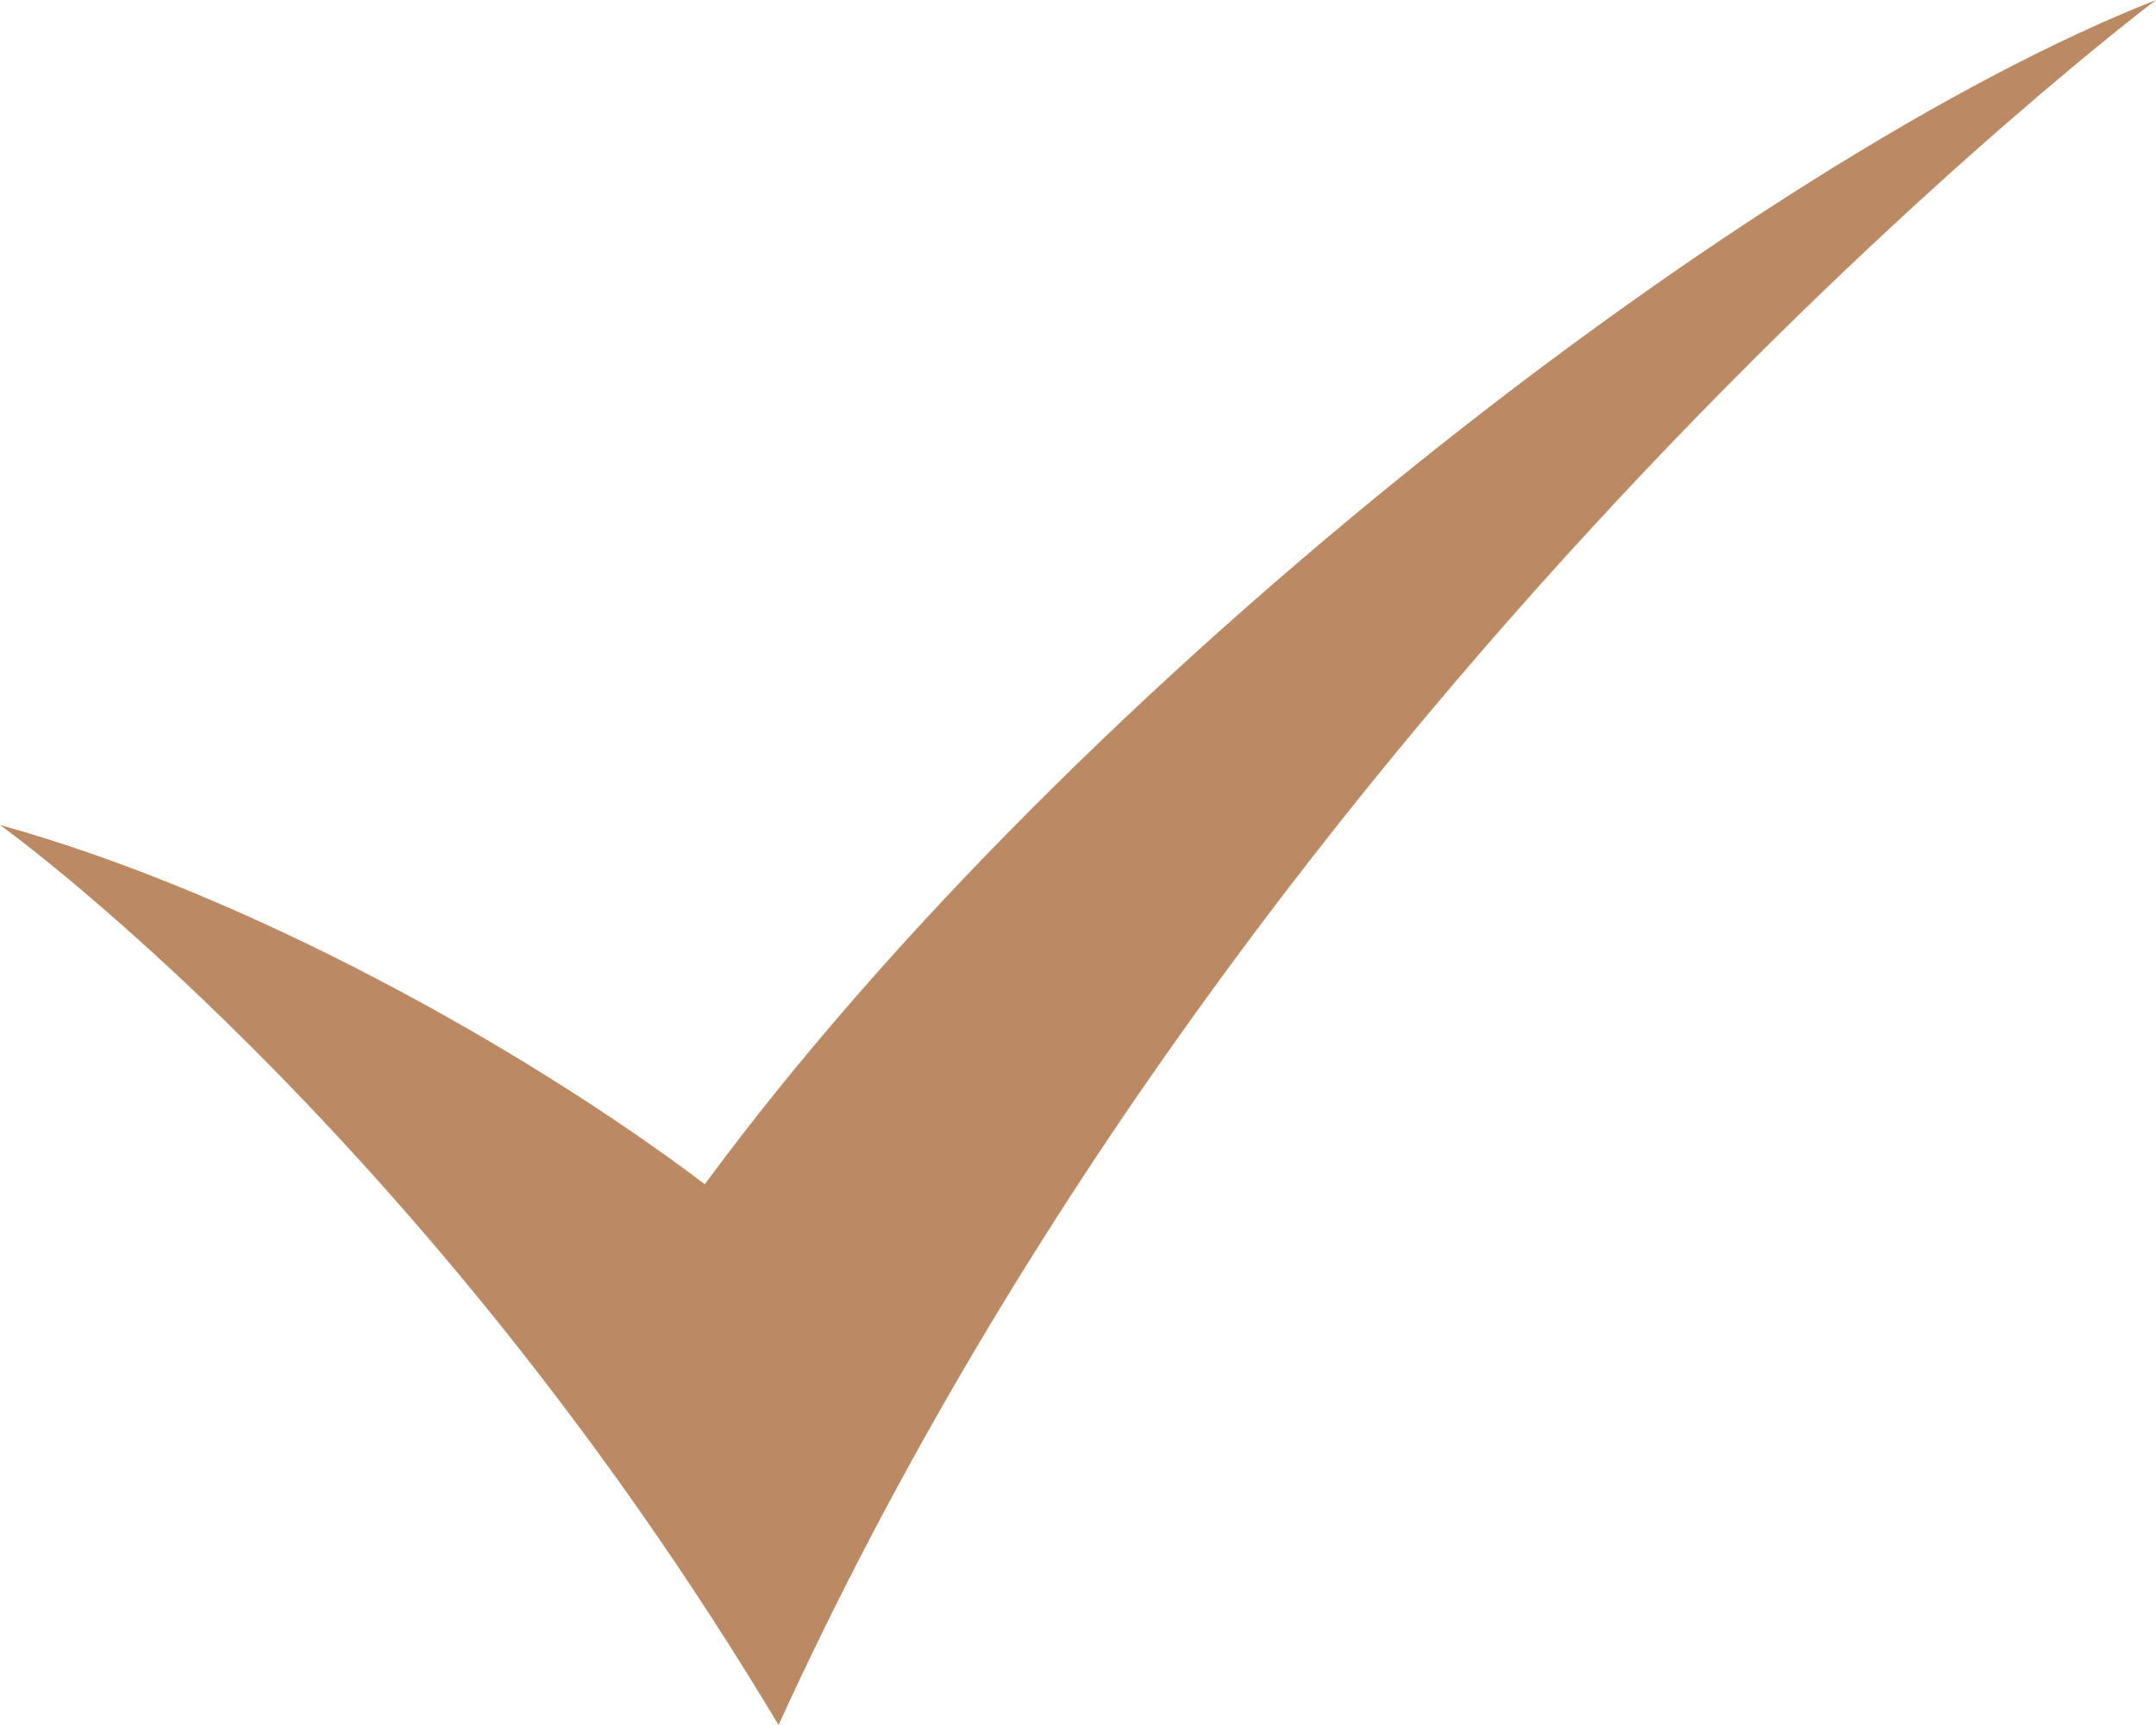 <svg width="35" height="28" viewBox="0 0 35 28" fill="none" xmlns="http://www.w3.org/2000/svg">
<path d="M12.639 28C6.806 18.261 0 13.391 0 13.391C4 14.5 8.5 17 11.442 19.222C17.5 11 28.518 2.545 35 0C35 0 20.417 10.957 12.639 28Z" fill="#BB8A63"/>
</svg>
